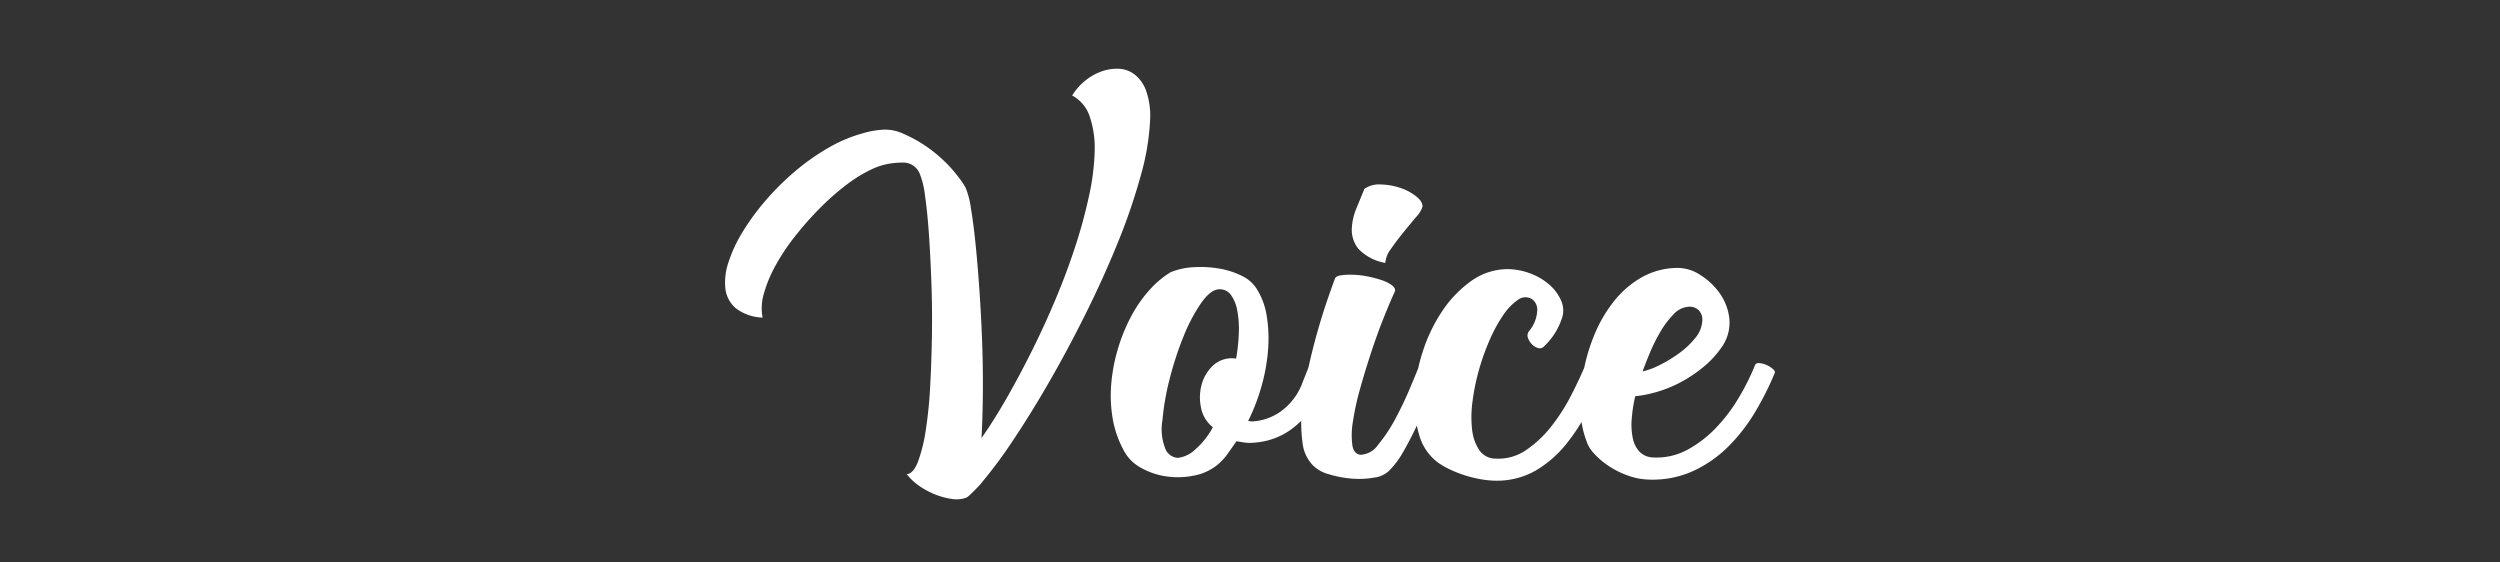 <?xml version="1.0" encoding="UTF-8"?> <svg xmlns="http://www.w3.org/2000/svg" xmlns:xlink="http://www.w3.org/1999/xlink" width="400" height="90" viewBox="0 0 400 90"><rect x="0" y="0" width="400" height="90" fill="#333333" stroke="none"/><defs><clipPath id="clip-path"><path id="パス_1536" data-name="パス 1536" d="M0,0H398.227V85.22H0Z" transform="translate(-77.154)" fill="none"></path></clipPath><clipPath id="clip-path-2"><rect id="長方形_499" data-name="長方形 499" width="398.227" height="85.22" fill="none"></rect></clipPath></defs><g id="グループ_3097" data-name="グループ 3097" transform="translate(-13951 1987)"><path id="パス_1755" data-name="パス 1755" d="M-51.212-48.732a2.821,2.821,0,0,0-2.666-1.86,13.255,13.255,0,0,0-2.6.248,10.9,10.9,0,0,0-2.542.868A22.592,22.592,0,0,0-63.147-46.9a40.627,40.627,0,0,0-4.185,3.72,52.668,52.668,0,0,0-3.875,4.4,33.666,33.666,0,0,0-3.1,4.65,20.983,20.983,0,0,0-1.86,4.464,8.128,8.128,0,0,0-.217,3.875,7.386,7.386,0,0,1-4.278-1.488,4.852,4.852,0,0,1-1.674-3.131,9.888,9.888,0,0,1,.5-4.247,22.5,22.5,0,0,1,2.294-4.9,38.064,38.064,0,0,1,3.72-5.053,41.719,41.719,0,0,1,4.712-4.65,36.135,36.135,0,0,1,5.3-3.72A23.17,23.17,0,0,1-60.264-55.3a13.966,13.966,0,0,1,3.255-.558,6.863,6.863,0,0,1,3.069.62,22.011,22.011,0,0,1,4.34,2.48A23.812,23.812,0,0,1-46.128-49.6q.744.868,1.3,1.612a11.876,11.876,0,0,1,.93,1.426,13.154,13.154,0,0,1,.837,3.224q.4,2.356.744,5.7t.62,7.378q.279,4.03.434,8.184t.124,8.184q-.031,4.03-.217,7.378,1.922-2.728,3.968-6.293t4.061-7.595q2.015-4.03,3.813-8.308t3.162-8.463a80.768,80.768,0,0,0,2.2-8.091,37.655,37.655,0,0,0,.9-7.1,15.665,15.665,0,0,0-.775-5.549,5.924,5.924,0,0,0-2.821-3.41,9.1,9.1,0,0,1,1.953-2.263,8.759,8.759,0,0,1,2.635-1.55,7.253,7.253,0,0,1,2.852-.465,4.5,4.5,0,0,1,2.573.93A5.832,5.832,0,0,1-15-62.031a12.294,12.294,0,0,1,.62,4.619,39.234,39.234,0,0,1-1.519,8.99,96.25,96.25,0,0,1-3.658,10.664q-2.263,5.58-5.115,11.315t-5.8,10.85q-2.945,5.115-5.766,9.331A74.217,74.217,0,0,1-41.23.5a5.68,5.68,0,0,1-.5.589q-.372.4-.775.806t-.775.744a1.931,1.931,0,0,1-.558.4,4.615,4.615,0,0,1-2.294.186,11.639,11.639,0,0,1-2.635-.713,12.582,12.582,0,0,1-2.542-1.364A8.845,8.845,0,0,1-53.32-.744q1.054-.062,1.8-1.984a25.36,25.36,0,0,0,1.24-5.022,69.06,69.06,0,0,0,.713-7.1q.217-4,.279-8.246t-.093-8.463q-.155-4.216-.4-7.719t-.62-6.045A13.113,13.113,0,0,0-51.212-48.732ZM1.3-9.238a1.948,1.948,0,0,1,.31.031,2.259,2.259,0,0,0,.372.031,8.648,8.648,0,0,0,4.433-1.519A9.932,9.932,0,0,0,10.044-15.5L11.1-18.166q.124-.372.682-.341a3.076,3.076,0,0,1,1.147.31,4.562,4.562,0,0,1,1.023.651q.434.372.31.62-.248.682-.5,1.271t-.558,1.209A14.7,14.7,0,0,1,8.153-7.874,11.392,11.392,0,0,1,2.046-5.766,5.729,5.729,0,0,1,.713-5.8Q.062-5.89-.558-6.014q-.682.992-1.488,2.108a8.573,8.573,0,0,1-1.8,1.86A8.4,8.4,0,0,1-7.409-.5a12.737,12.737,0,0,1-4.34.124,11.605,11.605,0,0,1-4.123-1.395,6.789,6.789,0,0,1-2.852-3.007A16.349,16.349,0,0,1-20.4-9.827a22.094,22.094,0,0,1-.186-5.487A27.672,27.672,0,0,1-19.53-20.8a28.084,28.084,0,0,1,2.046-5.053A21.36,21.36,0,0,1-14.6-30.07a15,15,0,0,1,3.5-2.976,11.122,11.122,0,0,1,3.689-.806,17.679,17.679,0,0,1,4.061.217,12.87,12.87,0,0,1,3.6,1.147A5.7,5.7,0,0,1,2.6-30.5a11.269,11.269,0,0,1,1.674,4.433,22.559,22.559,0,0,1,.217,5.456,29.345,29.345,0,0,1-1.054,5.828A31.839,31.839,0,0,1,1.3-9.238Zm-5.642.992a5.2,5.2,0,0,1-1.891-3.131,7.784,7.784,0,0,1,.124-3.782,6.385,6.385,0,0,1,1.922-3.069A4.368,4.368,0,0,1-.62-19.22a28.815,28.815,0,0,0,.434-4.123,15.821,15.821,0,0,0-.248-3.565,6.228,6.228,0,0,0-.992-2.48,2.184,2.184,0,0,0-1.86-.93q-1.364,0-2.883,2.139a26.789,26.789,0,0,0-2.821,5.3,51.249,51.249,0,0,0-2.232,6.789A40.214,40.214,0,0,0-12.4-9.424a8.563,8.563,0,0,0,.465,4.65A2.291,2.291,0,0,0-9.92-3.348,4.9,4.9,0,0,0-7.161-4.681,12.87,12.87,0,0,0-4.34-8.246Zm33.046-9.92q.124-.372.682-.341a3.076,3.076,0,0,1,1.147.31,4.562,4.562,0,0,1,1.023.651q.434.372.31.62-.682,1.612-1.581,3.844T28.334-8.587q-1.054,2.263-2.2,4.247a13.725,13.725,0,0,1-2.325,3.1A4.178,4.178,0,0,1,21.452-.186a13.676,13.676,0,0,1-3.6.155,16.656,16.656,0,0,1-3.689-.713,5.538,5.538,0,0,1-2.573-1.488,6.113,6.113,0,0,1-1.581-3.534,23.443,23.443,0,0,1-.124-5.177,45.5,45.5,0,0,1,.9-6.076q.682-3.193,1.488-6.076t1.612-5.239q.806-2.356,1.3-3.658.124-.434.961-.558a11.337,11.337,0,0,1,1.953-.093,14.019,14.019,0,0,1,2.356.279,17.372,17.372,0,0,1,2.232.589,5.858,5.858,0,0,1,1.612.806q.62.465.5.961-.806,1.736-1.829,4.309t-1.984,5.487q-.961,2.914-1.767,5.8a42.013,42.013,0,0,0-1.147,5.239,12.72,12.72,0,0,0-.093,3.813q.248,1.457,1.364,1.519a3.634,3.634,0,0,0,2.79-1.643,24.3,24.3,0,0,0,2.7-4.061Q26.1-11.9,27.125-14.322T28.706-18.166ZM23.25-34.534a7.783,7.783,0,0,1-4.278-2.232,4.775,4.775,0,0,1-1.085-3.1,9.4,9.4,0,0,1,.744-3.41q.713-1.736,1.271-3.1a4.038,4.038,0,0,1,2.573-.713,10.6,10.6,0,0,1,3.1.527,8.194,8.194,0,0,1,2.6,1.364q1.085.868,1.023,1.674a4.215,4.215,0,0,1-1.023,1.643q-.961,1.147-2.046,2.48t-1.984,2.635A4.173,4.173,0,0,0,23.25-34.534Zm23,10.912a5.48,5.48,0,0,0,1.3-3.193,2.053,2.053,0,0,0-.868-1.953,1.979,1.979,0,0,0-2.232.155A9.023,9.023,0,0,0,42.129-26.2a23.427,23.427,0,0,0-2.17,3.968,36.631,36.631,0,0,0-1.736,4.867A34.377,34.377,0,0,0,37.2-12.338a18.1,18.1,0,0,0-.062,4.464,7.294,7.294,0,0,0,1.147,3.286A3.146,3.146,0,0,0,40.92-3.224a7.845,7.845,0,0,0,4.9-1.395,17.97,17.97,0,0,0,4.03-3.813,30.638,30.638,0,0,0,3.162-4.96q1.364-2.666,2.232-4.774.124-.372.682-.341a3.076,3.076,0,0,1,1.147.31,4.562,4.562,0,0,1,1.023.651q.434.372.31.62-1.178,2.852-2.7,5.89a29.954,29.954,0,0,1-3.565,5.549A18,18,0,0,1,47.4-1.364,12.463,12.463,0,0,1,41.106.31a15.1,15.1,0,0,1-2.48-.217,18.644,18.644,0,0,1-2.573-.62,19.113,19.113,0,0,1-2.387-.93,13.555,13.555,0,0,1-1.922-1.085,8.279,8.279,0,0,1-3.069-4.464,18.474,18.474,0,0,1-.744-6.324,26.693,26.693,0,0,1,1.3-6.975,25.707,25.707,0,0,1,3.1-6.479,18.538,18.538,0,0,1,4.588-4.805,10.077,10.077,0,0,1,5.8-1.953,10.413,10.413,0,0,1,3.627.651,9.9,9.9,0,0,1,3.038,1.736,7.321,7.321,0,0,1,1.922,2.48,3.914,3.914,0,0,1,.279,2.759,10.935,10.935,0,0,1-2.976,4.774.89.89,0,0,1-.93.217,2.122,2.122,0,0,1-.992-.62,2.78,2.78,0,0,1-.62-1.023A1.092,1.092,0,0,1,46.252-23.622ZM82.4-18.166q.124-.372.682-.341a3.331,3.331,0,0,1,1.178.31,3.784,3.784,0,0,1,1.023.651q.4.372.279.62a47.487,47.487,0,0,1-3.131,6.231,28.128,28.128,0,0,1-4.278,5.518A19.648,19.648,0,0,1,72.509-1.24,15.731,15.731,0,0,1,65.286.124a10.741,10.741,0,0,1-3.348-.682A13.993,13.993,0,0,1,58.9-2.108a12.2,12.2,0,0,1-2.294-1.984,5.106,5.106,0,0,1-1.178-1.984,14.486,14.486,0,0,1-.93-4.805,27.987,27.987,0,0,1,.4-5.921,29.129,29.129,0,0,1,1.767-6.138A22.176,22.176,0,0,1,59.83-28.4a15.271,15.271,0,0,1,4.526-3.875,11.729,11.729,0,0,1,5.828-1.457,6.621,6.621,0,0,1,3.5,1.147,10.782,10.782,0,0,1,3.1,2.945,8.558,8.558,0,0,1,1.519,4.092A6.775,6.775,0,0,1,77-20.956a15.069,15.069,0,0,1-2.7,2.945,21.739,21.739,0,0,1-3.41,2.356,20.032,20.032,0,0,1-3.813,1.643,19.352,19.352,0,0,1-3.844.806,24.6,24.6,0,0,0-.558,3.658,10.611,10.611,0,0,0,.186,3.1,4.35,4.35,0,0,0,1.116,2.17,3.146,3.146,0,0,0,2.17.868,10.359,10.359,0,0,0,5.518-1.271,18.7,18.7,0,0,0,4.619-3.6,26.387,26.387,0,0,0,3.627-4.867A37.429,37.429,0,0,0,82.4-18.166Zm-17.98.992a11.989,11.989,0,0,0,2.79-1.054,21.813,21.813,0,0,0,3.1-1.891,12.908,12.908,0,0,0,2.542-2.418,4.688,4.688,0,0,0,1.116-2.7,2.136,2.136,0,0,0-.527-1.674,2,2,0,0,0-1.519-.62,3.577,3.577,0,0,0-2.573,1.24,14.454,14.454,0,0,0-2.17,2.914,28.9,28.9,0,0,0-1.674,3.41Q64.79-18.228,64.418-17.174Z" transform="translate(14149.398 -1910.397)" fill="#fff"></path><g id="グループ_3094" data-name="グループ 3094" transform="translate(40 262)"><rect id="長方形_1540" data-name="長方形 1540" width="400" height="90" transform="translate(13911 -2249)" fill="none"></rect></g></g></svg> 